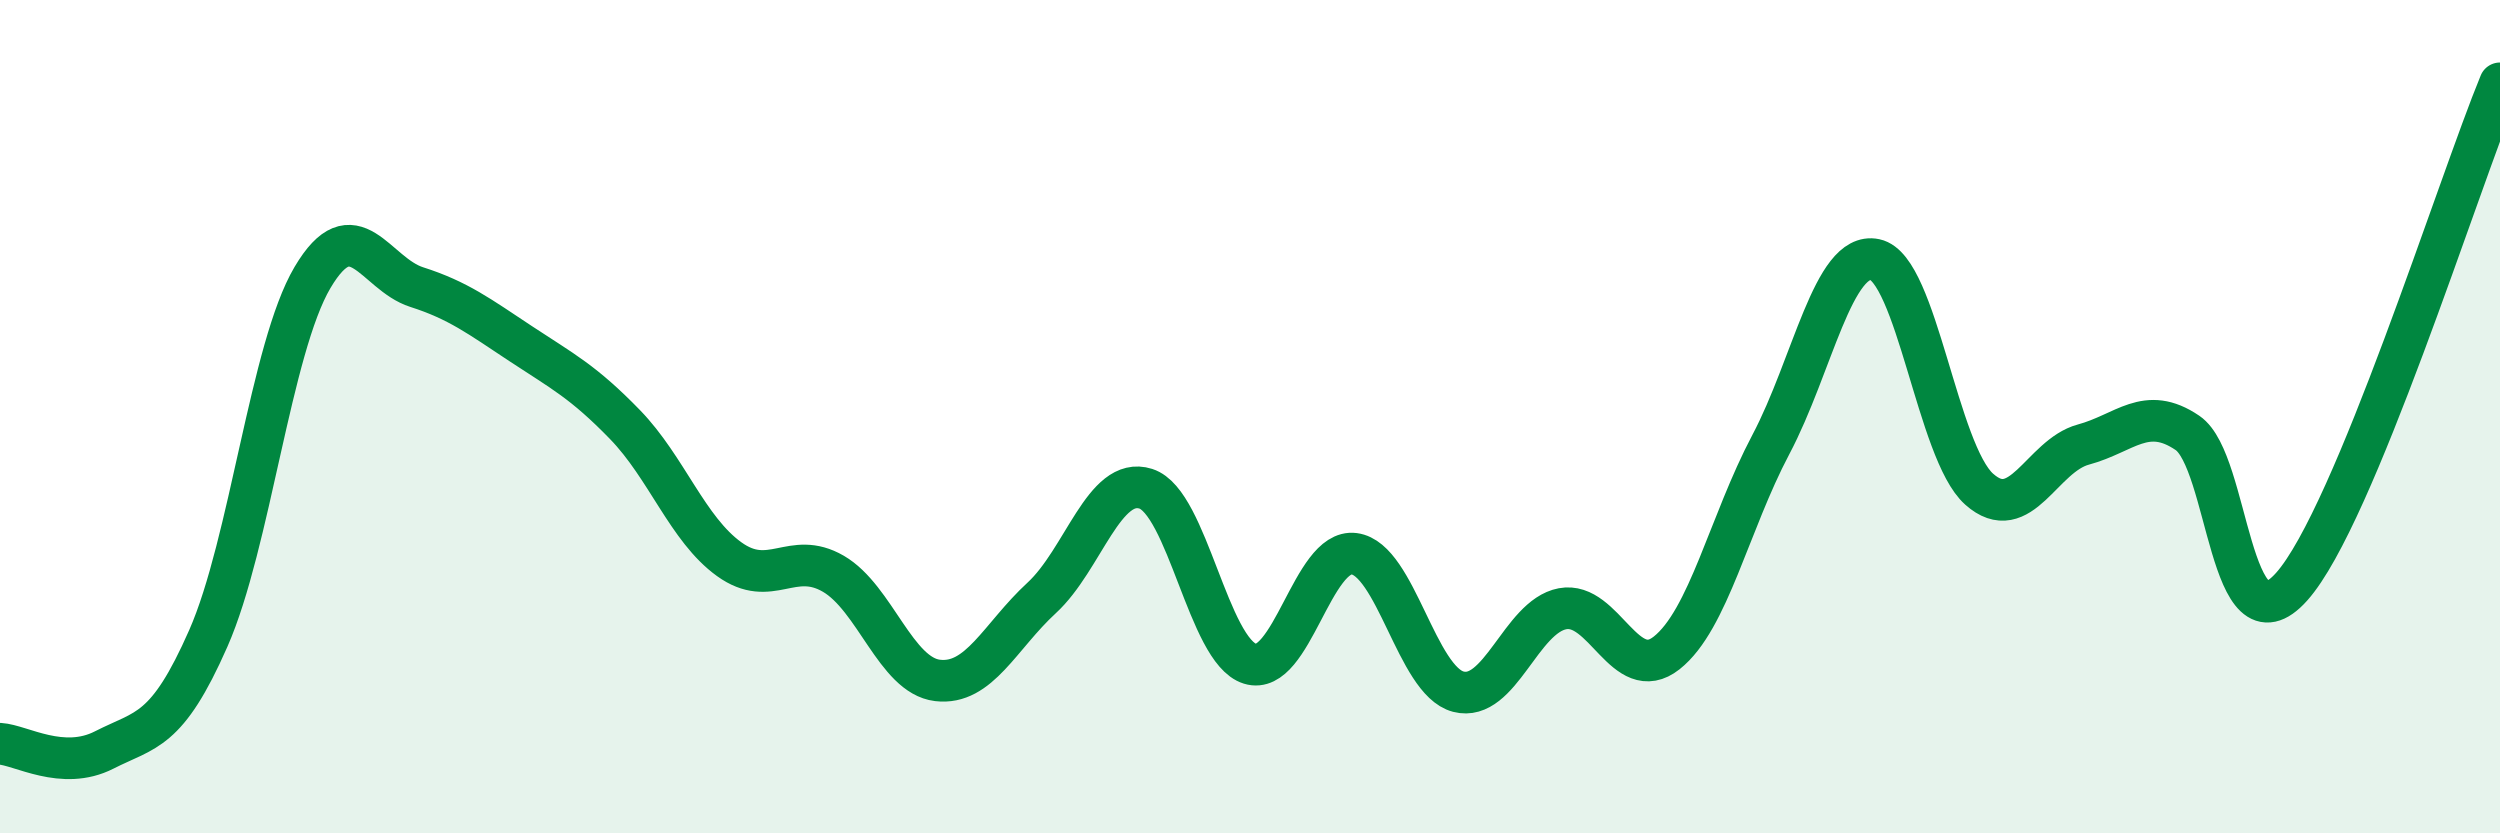 
    <svg width="60" height="20" viewBox="0 0 60 20" xmlns="http://www.w3.org/2000/svg">
      <path
        d="M 0,17.85 C 0.5,17.88 1.5,18.51 2.5,18 C 3.5,17.49 4,17.59 5,15.32 C 6,13.05 6.5,8.35 7.5,6.66 C 8.5,4.97 9,6.57 10,6.89 C 11,7.21 11.5,7.59 12.5,8.25 C 13.5,8.91 14,9.16 15,10.19 C 16,11.22 16.5,12.7 17.5,13.42 C 18.5,14.14 19,13.19 20,13.77 C 21,14.35 21.5,16.21 22.5,16.33 C 23.5,16.45 24,15.27 25,14.35 C 26,13.43 26.5,11.41 27.5,11.73 C 28.5,12.05 29,15.62 30,15.93 C 31,16.24 31.5,13.16 32.5,13.29 C 33.5,13.42 34,16.34 35,16.6 C 36,16.86 36.5,14.8 37.5,14.61 C 38.5,14.42 39,16.46 40,15.67 C 41,14.88 41.5,12.56 42.5,10.67 C 43.5,8.78 44,6.02 45,6.23 C 46,6.44 46.5,10.85 47.5,11.74 C 48.5,12.63 49,10.94 50,10.67 C 51,10.4 51.5,9.71 52.5,10.39 C 53.5,11.07 53.5,15.76 55,14.08 C 56.5,12.4 59,4.42 60,2L60 20L0 20Z"
        fill="#008740"
        opacity="0.1"
        stroke-linecap="round"
        stroke-linejoin="round"
      />
      <path
        d="M 0,17.85 C 0.5,17.88 1.5,18.51 2.5,18 C 3.5,17.49 4,17.59 5,15.32 C 6,13.05 6.5,8.35 7.5,6.66 C 8.5,4.97 9,6.57 10,6.89 C 11,7.21 11.5,7.59 12.5,8.25 C 13.5,8.91 14,9.16 15,10.19 C 16,11.22 16.5,12.7 17.5,13.42 C 18.5,14.14 19,13.19 20,13.77 C 21,14.35 21.5,16.21 22.5,16.33 C 23.5,16.45 24,15.27 25,14.35 C 26,13.43 26.5,11.41 27.5,11.73 C 28.5,12.05 29,15.62 30,15.93 C 31,16.24 31.5,13.16 32.5,13.29 C 33.5,13.42 34,16.34 35,16.6 C 36,16.86 36.5,14.8 37.5,14.61 C 38.5,14.42 39,16.46 40,15.67 C 41,14.88 41.5,12.56 42.5,10.67 C 43.5,8.78 44,6.02 45,6.23 C 46,6.44 46.5,10.85 47.5,11.74 C 48.5,12.63 49,10.94 50,10.67 C 51,10.4 51.5,9.71 52.5,10.39 C 53.5,11.07 53.5,15.76 55,14.08 C 56.5,12.4 59,4.42 60,2"
        stroke="#008740"
        stroke-width="1"
        fill="none"
        stroke-linecap="round"
        stroke-linejoin="round"
      />
    </svg>
  